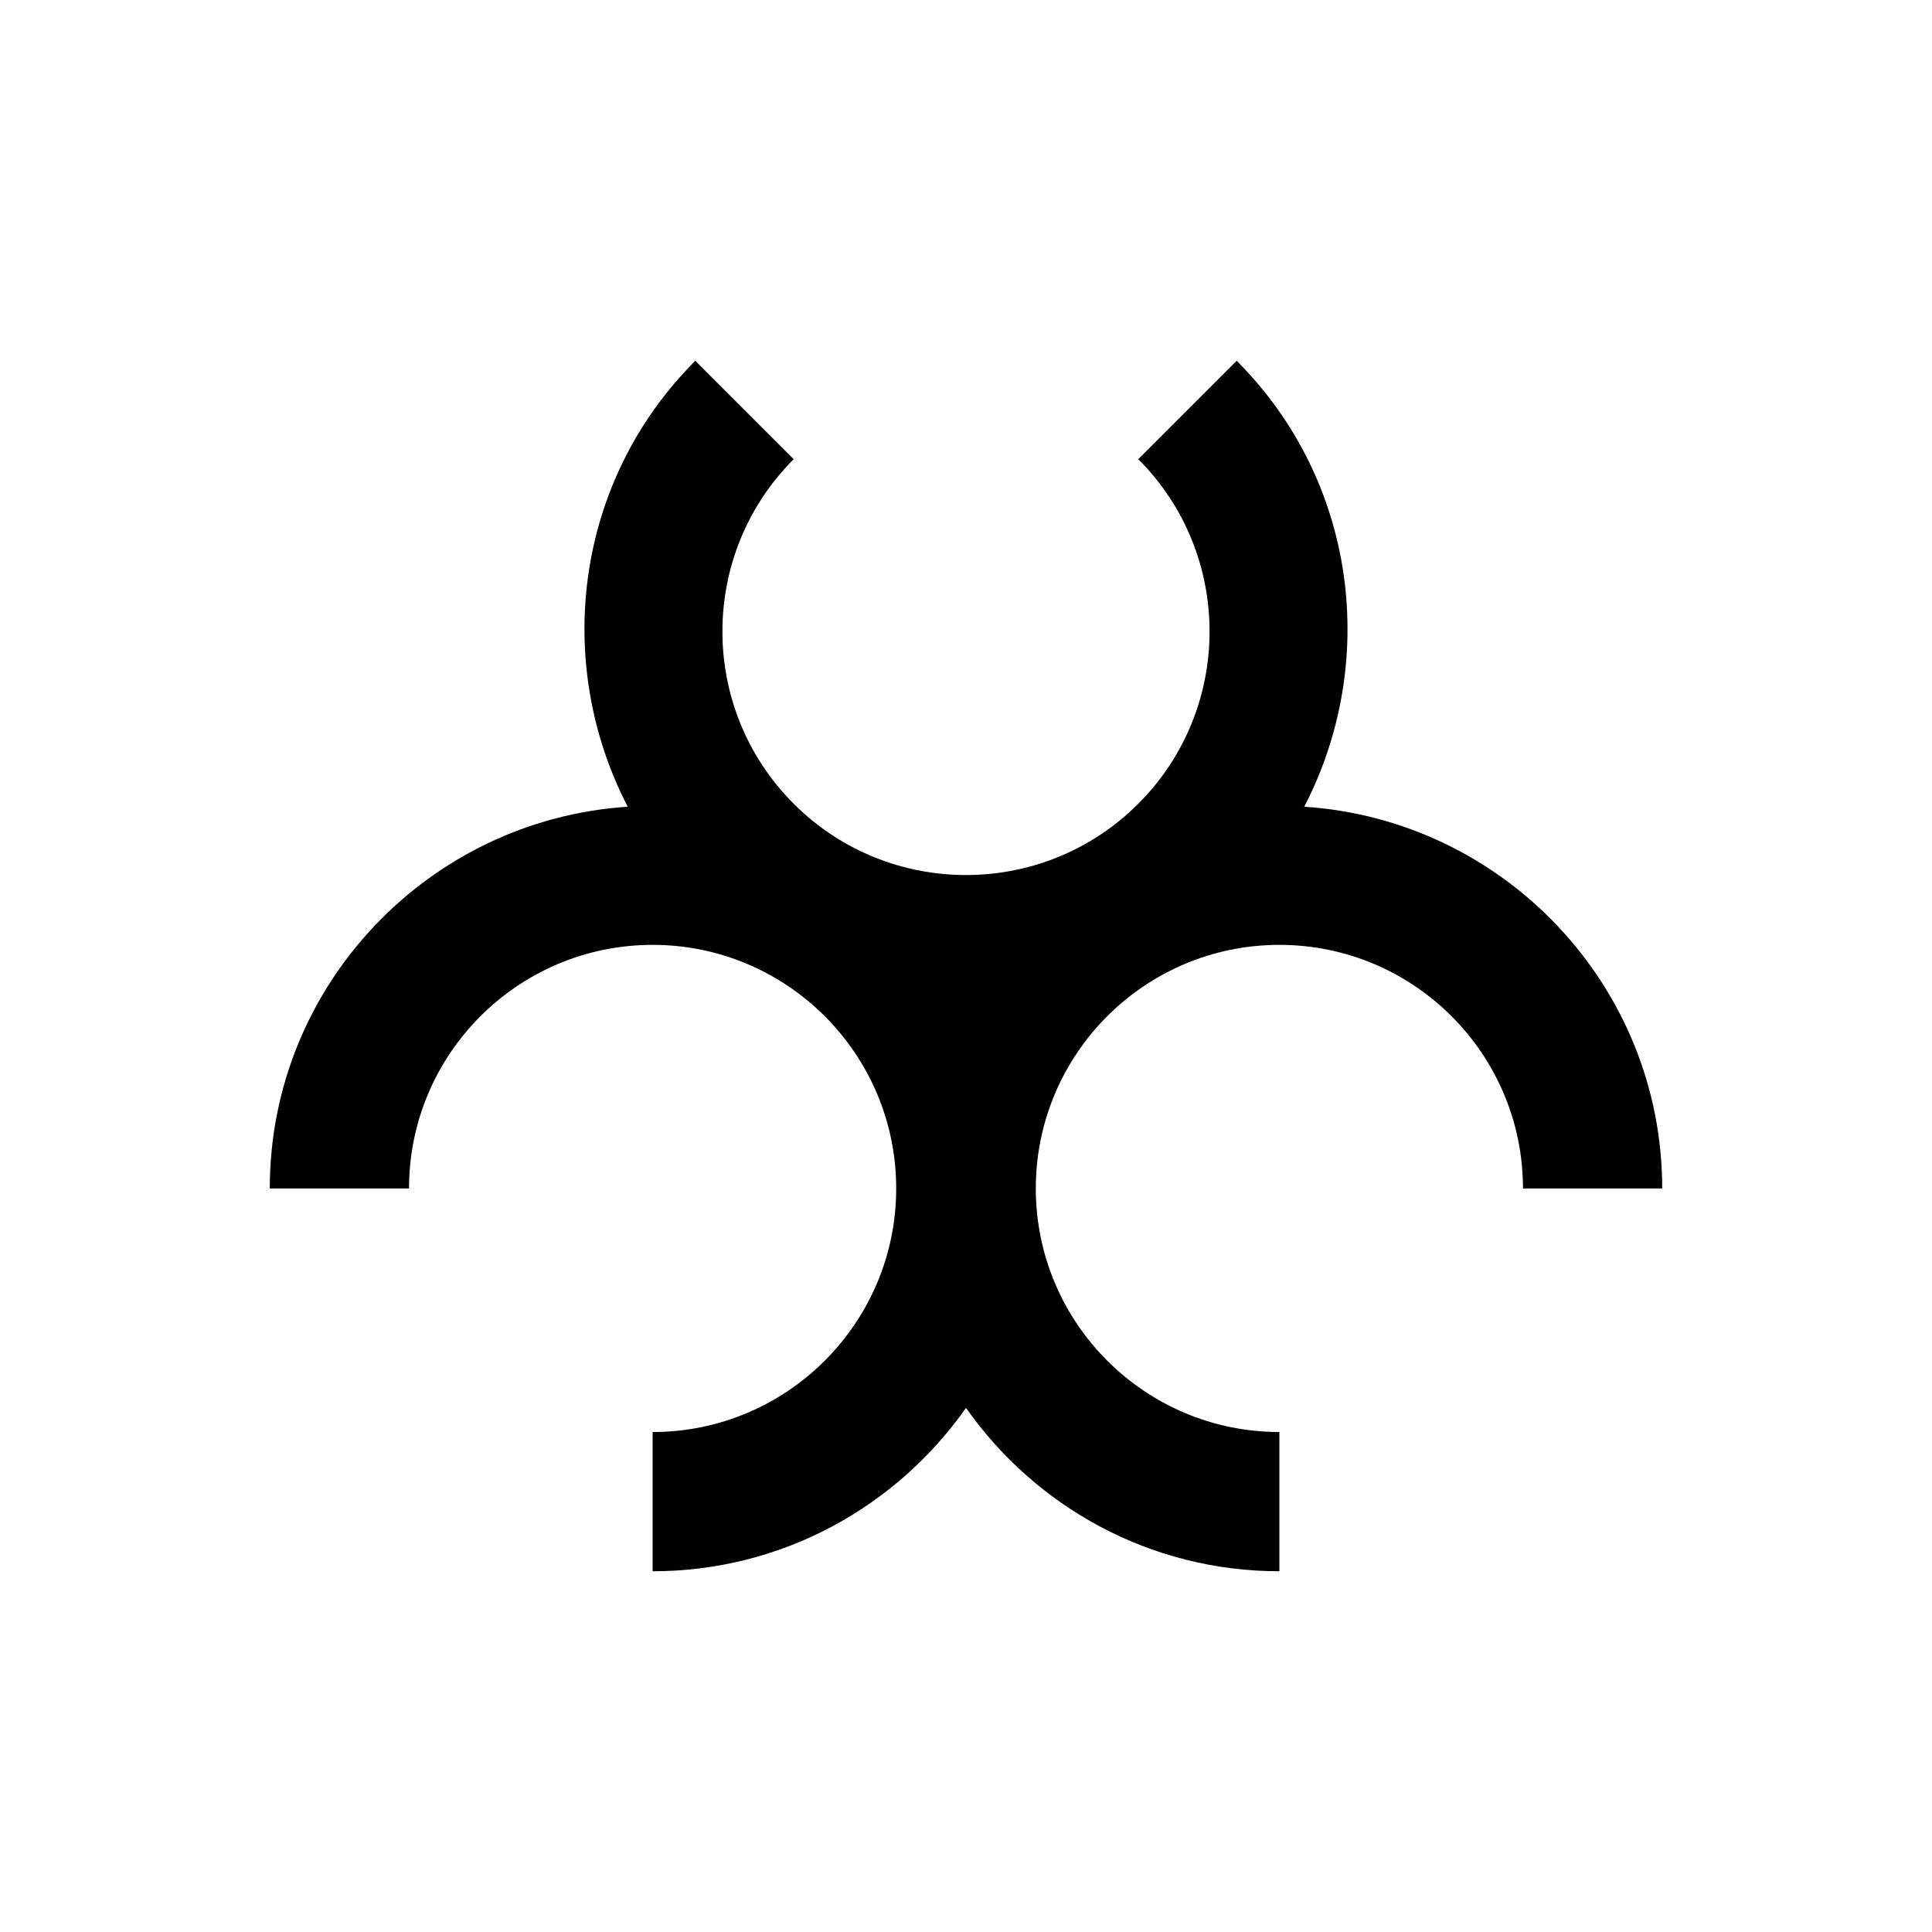 <?xml version="1.0" encoding="UTF-8"?>
<!-- Uploaded to: ICON Repo, www.svgrepo.com, Generator: ICON Repo Mixer Tools -->
<svg fill="#000000" width="800px" height="800px" version="1.1" viewBox="144 144 512 512" xmlns="http://www.w3.org/2000/svg">
 <path d="m489.64 357.79c19.777-38.18 14.07-86.199-17.91-118.18l-26.074 26.074c25.191 25.191 25.191 66.125 0 91.316s-66.125 25.191-91.316 0-25.191-66.125 0-91.316l-26.074-26.074c-31.98 31.98-37.688 80-17.91 118.18-52.84 3.445-94.859 47.43-94.859 101.16h36.902c0-35.621 28.93-64.551 64.551-64.551 35.621 0 64.551 28.93 64.551 64.551s-28.93 64.551-64.551 64.551v36.898c34.34 0 64.648-17.121 83.051-43.297 18.402 26.176 48.707 43.297 83.051 43.297v-36.898c-35.621 0-64.551-28.93-64.551-64.551s28.93-64.551 64.551-64.551c35.621 0 64.551 28.93 64.551 64.551h36.898c0-53.727-42.02-97.711-94.859-101.16z"/>
</svg>